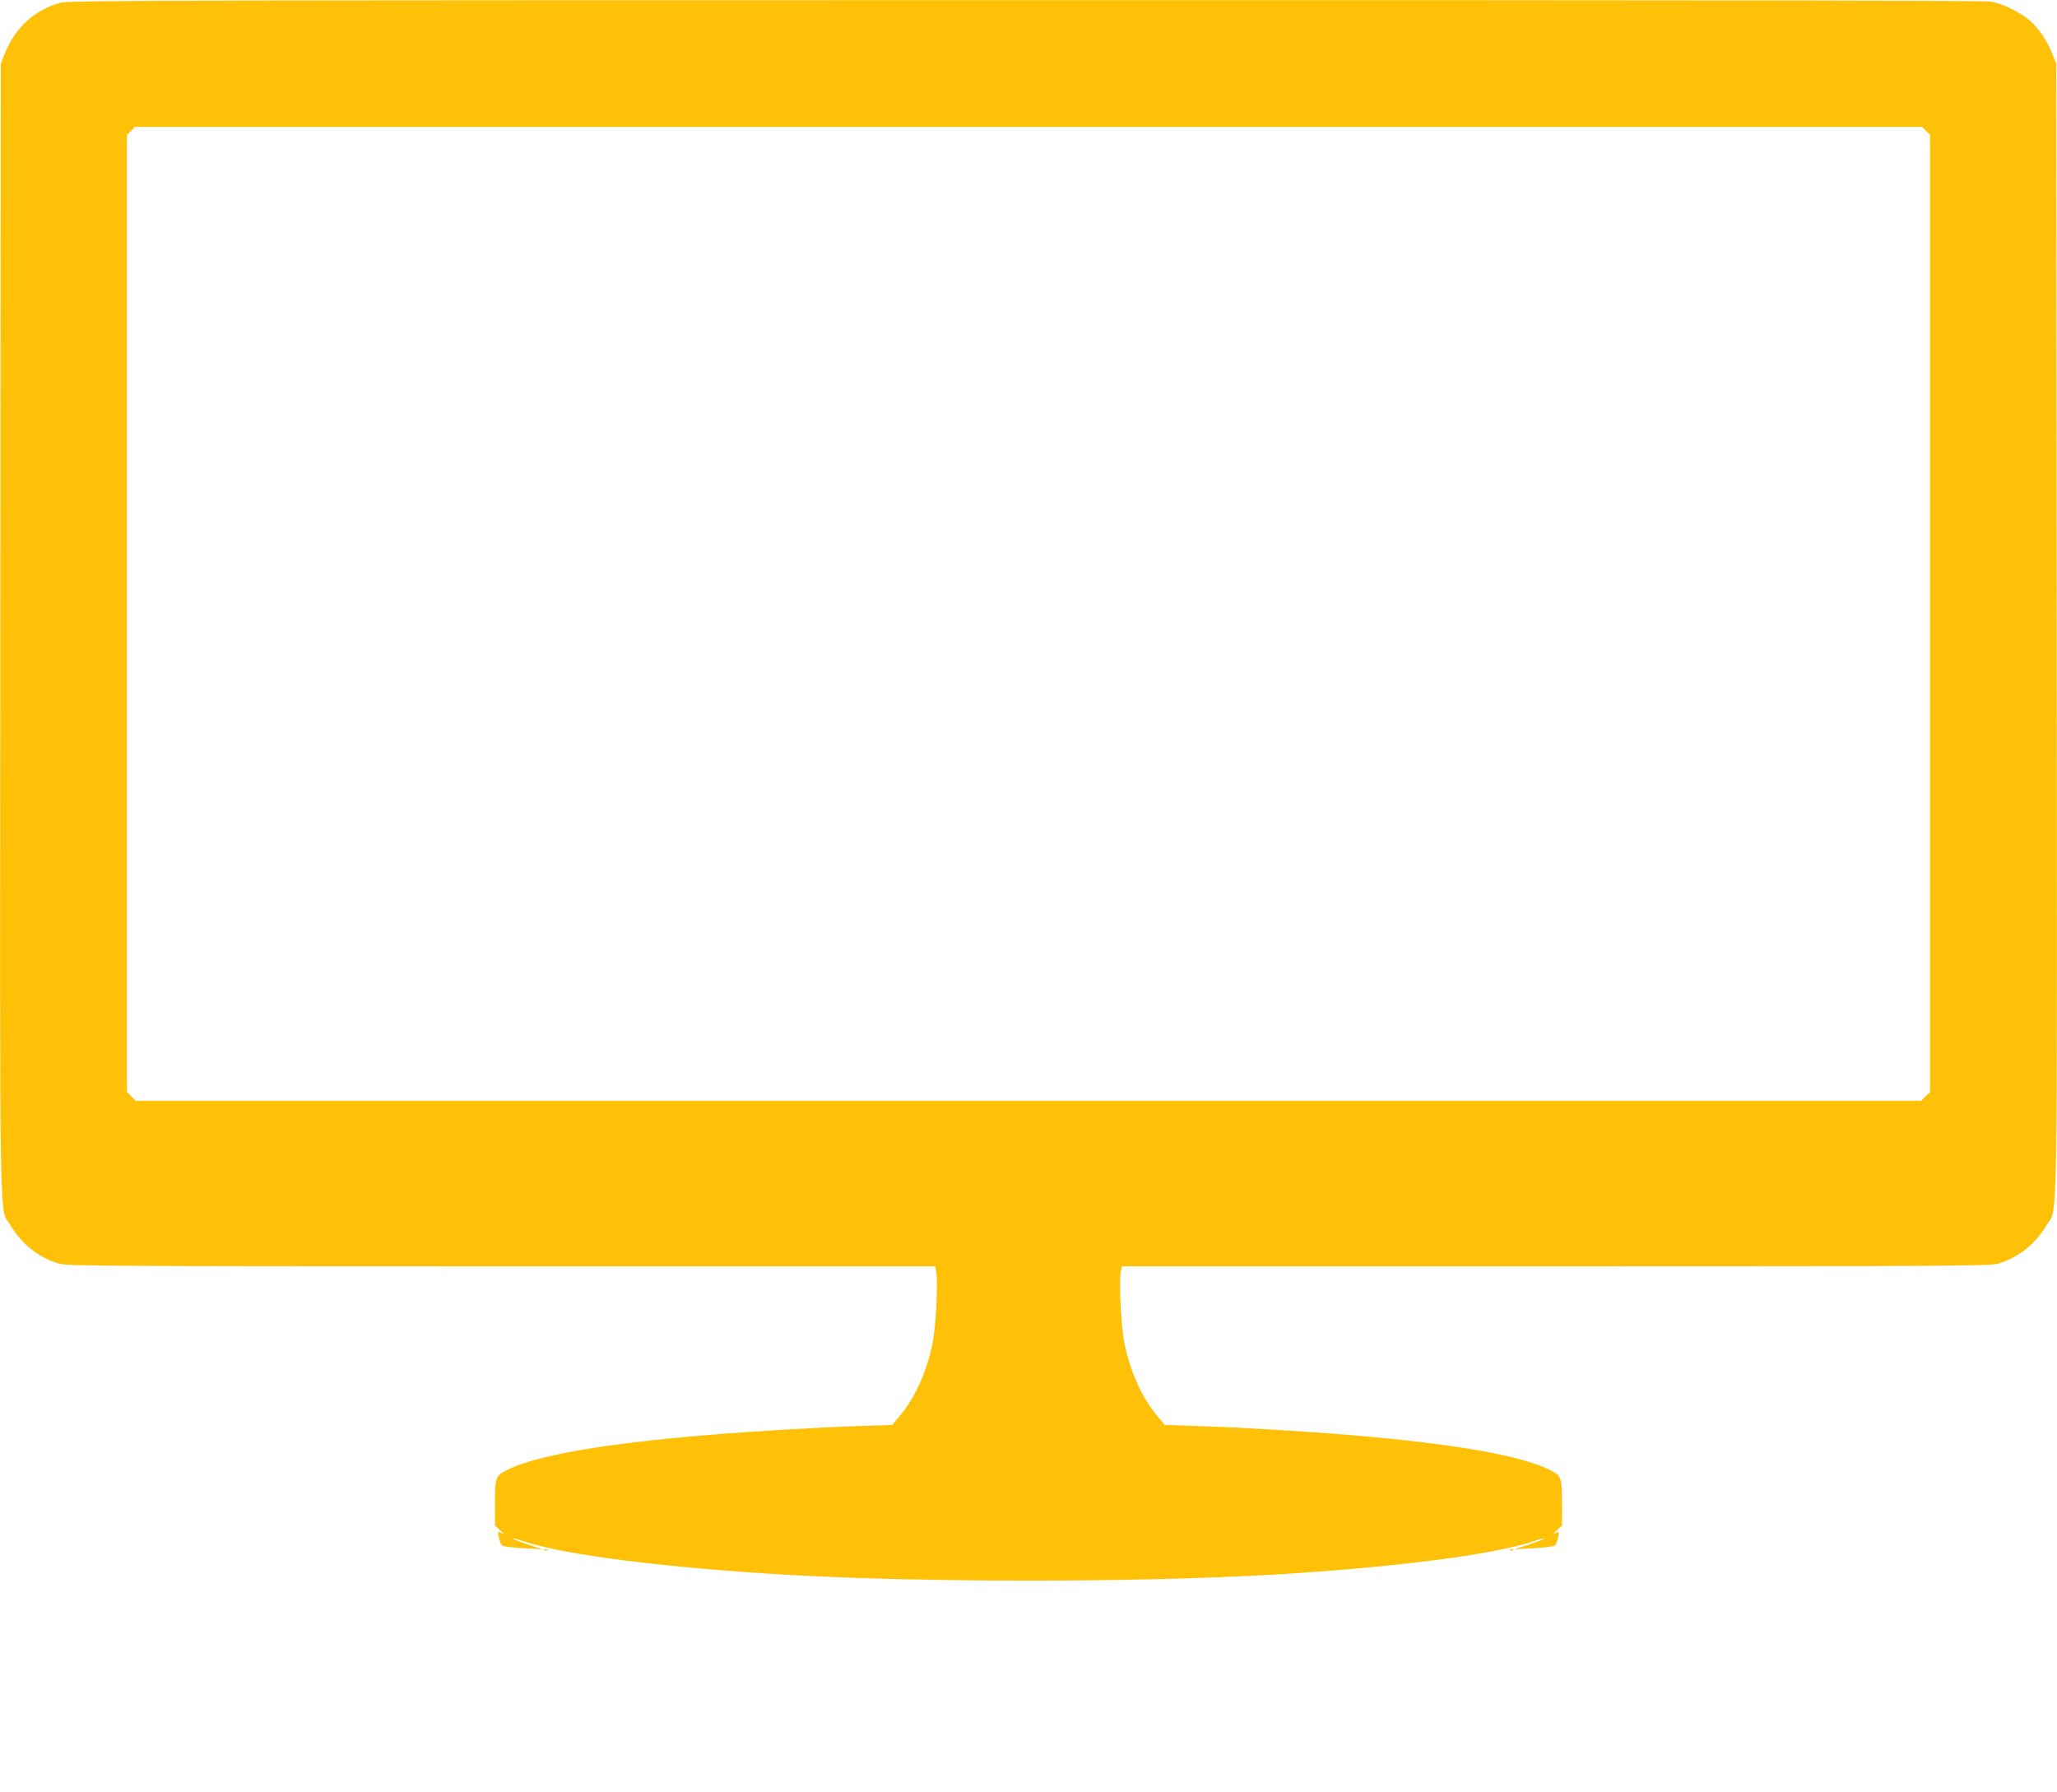<?xml version="1.0" standalone="no"?>
<!DOCTYPE svg PUBLIC "-//W3C//DTD SVG 20010904//EN"
 "http://www.w3.org/TR/2001/REC-SVG-20010904/DTD/svg10.dtd">
<svg version="1.0" xmlns="http://www.w3.org/2000/svg"
 width="1280pt" height="1115pt" viewBox="0 0 1280 1115"
 preserveAspectRatio="xMidYMid meet">
<g transform="translate(0,1115) scale(0.1,-0.1)"
fill="#ffc107" stroke="none">
<path d="M380 11134 c-163 -43 -286 -155 -351 -319 l-24 -60 -3 -3515 c-3
-3905 -8 -3596 64 -3716 71 -118 176 -201 303 -238 49 -14 312 -16 2752 -16
l2698 0 7 -36 c12 -65 -3 -353 -24 -449 -39 -180 -106 -327 -198 -440 l-52
-62 -203 -7 c-278 -9 -676 -33 -959 -57 -637 -53 -1055 -127 -1232 -215 -74
-37 -78 -48 -78 -207 l0 -139 32 -31 c26 -23 28 -27 9 -17 -23 12 -24 12 -17
-26 4 -22 13 -44 19 -51 7 -6 63 -14 132 -17 l120 -7 -93 31 c-52 18 -92 33
-90 36 3 2 30 -5 62 -16 248 -85 887 -166 1646 -210 855 -48 2145 -48 3000 0
759 44 1398 125 1646 210 32 11 59 18 62 16 2 -3 -38 -18 -90 -36 l-93 -31
120 7 c69 3 125 11 132 17 6 7 15 29 19 51 7 38 6 38 -17 26 -19 -10 -17 -6 9
17 l32 31 0 139 c0 159 -4 170 -78 207 -177 88 -595 162 -1232 215 -283 24
-681 48 -959 57 l-203 7 -52 62 c-92 113 -159 260 -198 440 -21 96 -36 384
-24 449 l7 36 2698 0 c2440 0 2703 2 2752 16 127 37 232 120 303 238 72 120
67 -189 64 3716 l-3 3515 -24 60 c-32 81 -83 156 -139 206 -57 50 -167 105
-241 119 -36 7 -2017 10 -6005 9 -5186 0 -5958 -2 -6006 -15z m11605 -799 l25
-24 0 -2979 0 -2978 -28 -27 -28 -27 -5555 0 -5555 0 -27 28 -27 28 0 2978 0
2977 25 24 24 25 5561 0 5561 0 24 -25z"/>
<path d="M3388 1503 c7 -3 16 -2 19 1 4 3 -2 6 -13 5 -11 0 -14 -3 -6 -6z"/>
<path d="M9398 1503 c7 -3 16 -2 19 1 4 3 -2 6 -13 5 -11 0 -14 -3 -6 -6z"/>
</g>
</svg>
